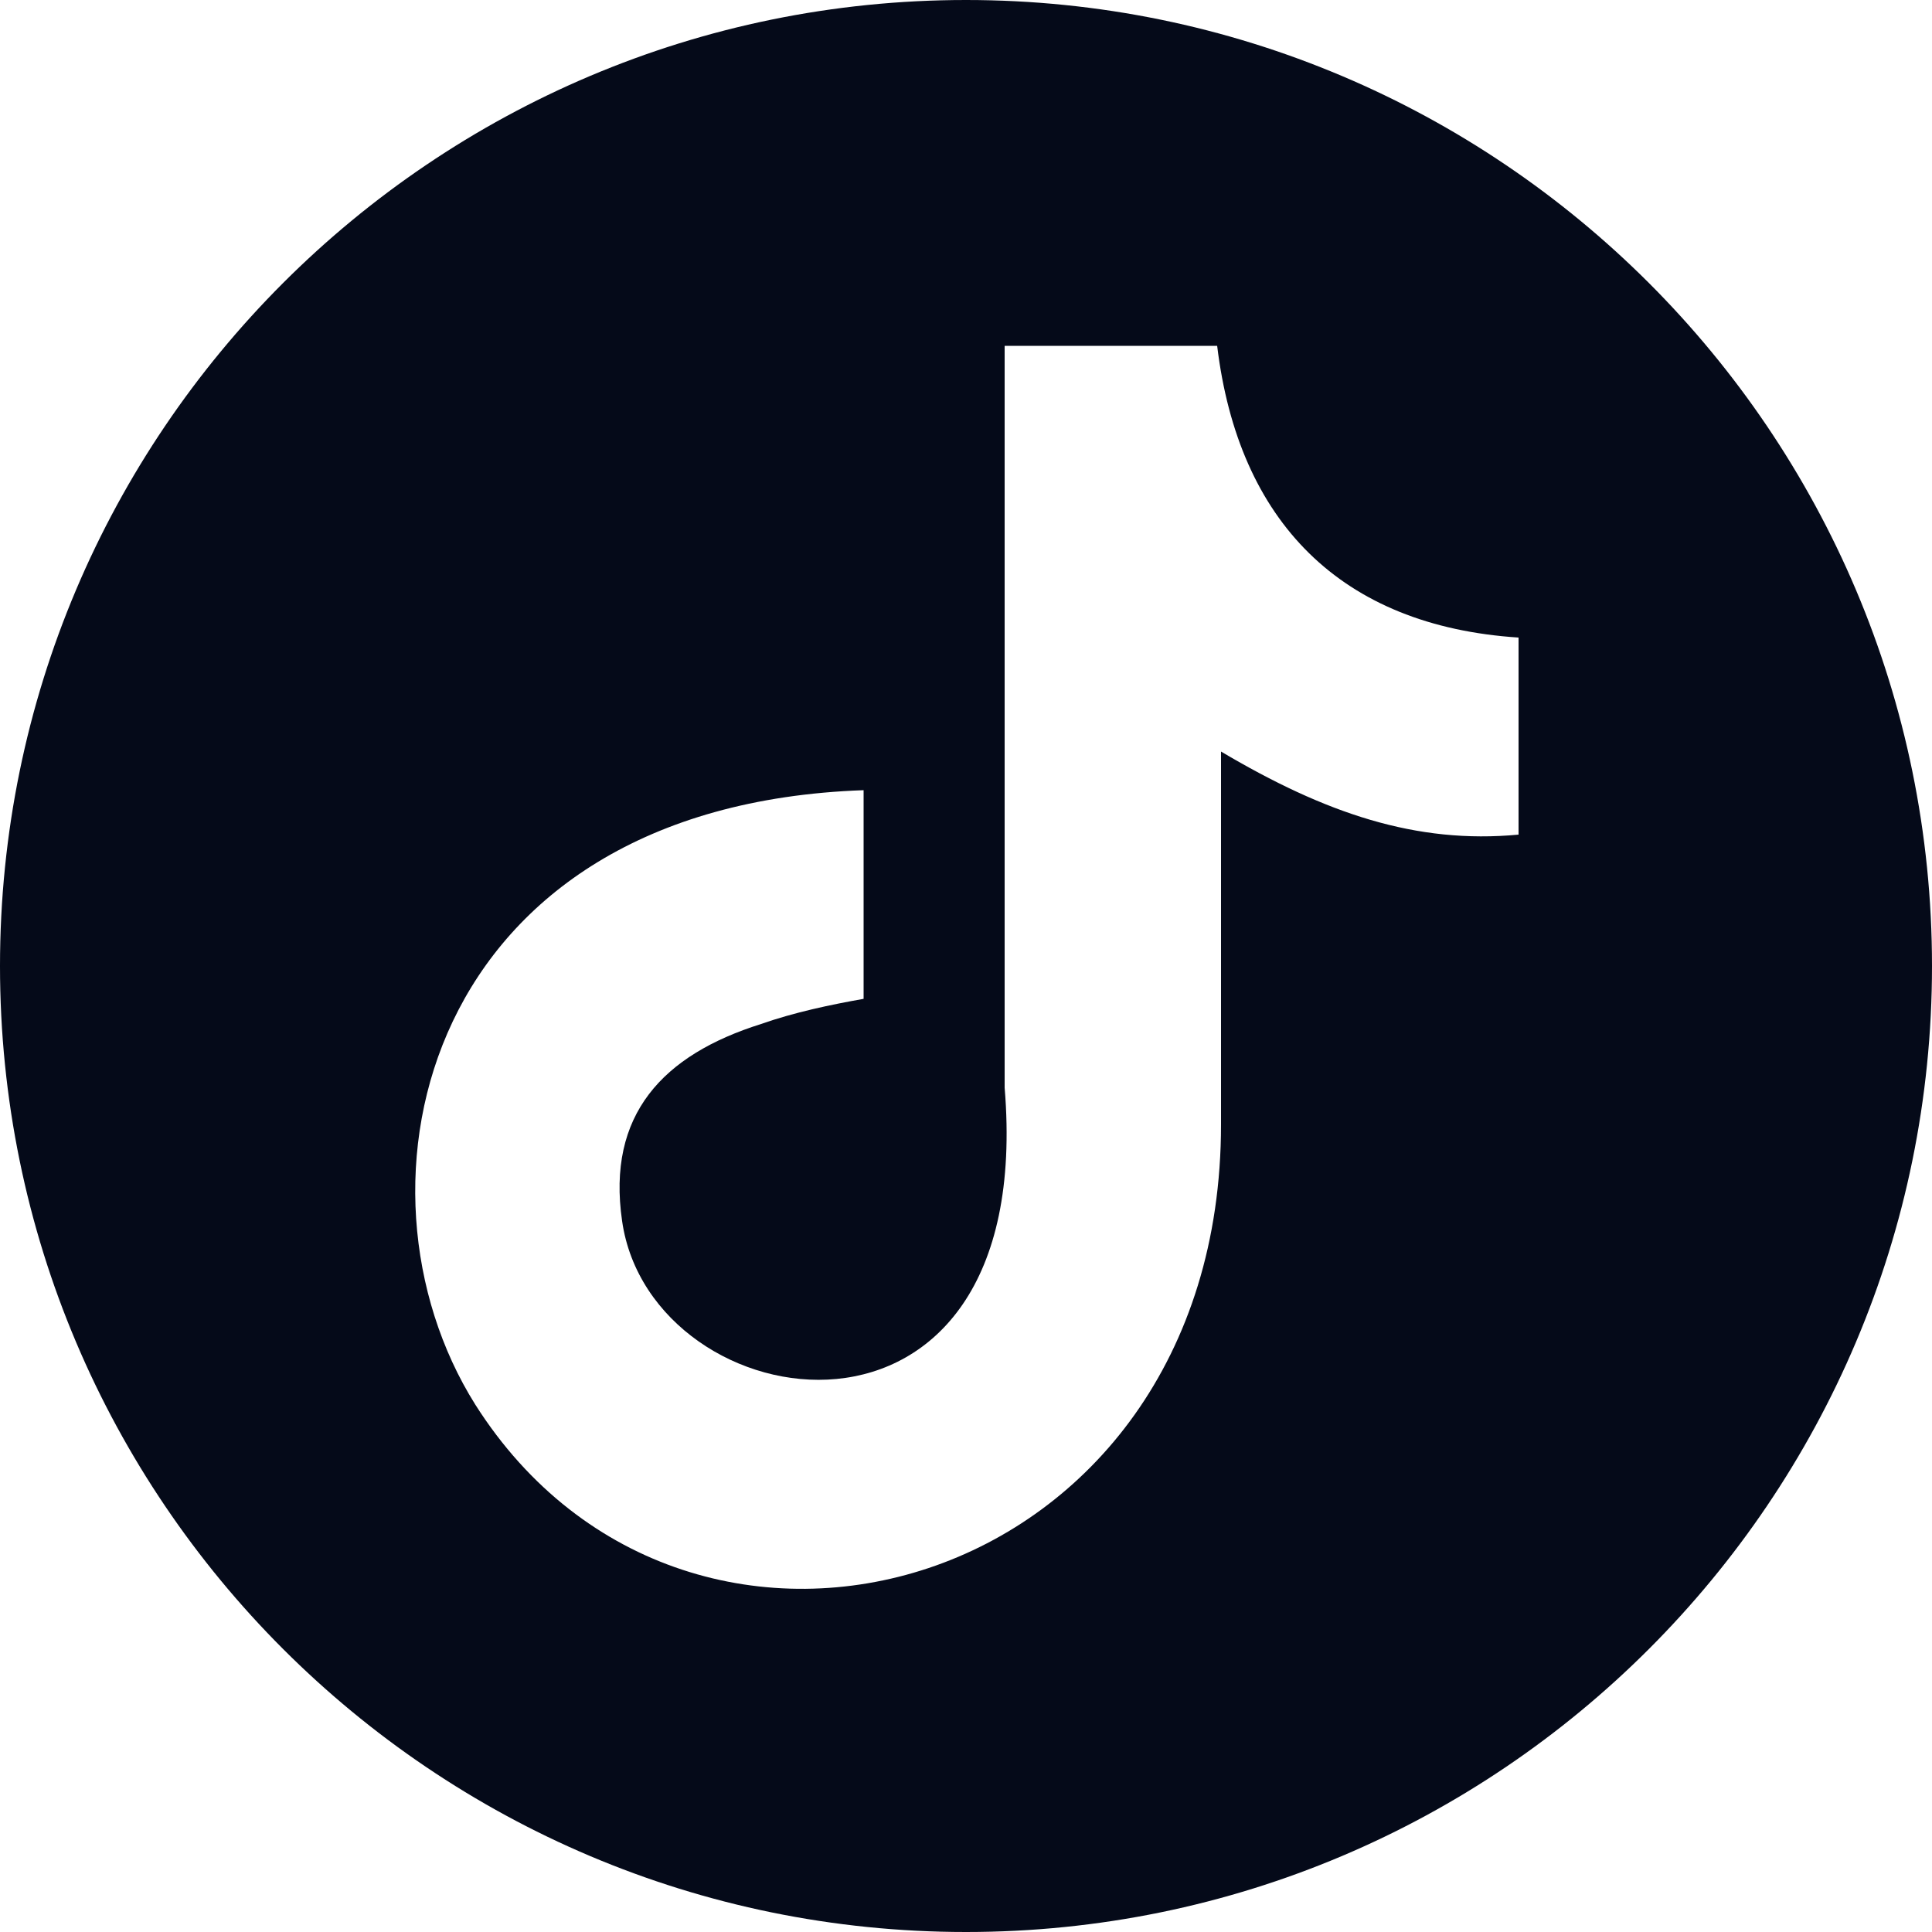 <?xml version="1.0" encoding="utf-8"?>
<!-- Generator: Adobe Illustrator 27.0.0, SVG Export Plug-In . SVG Version: 6.00 Build 0)  -->
<svg version="1.1" id="Layer_1" xmlns="http://www.w3.org/2000/svg" xmlns:xlink="http://www.w3.org/1999/xlink" x="0px" y="0px"
	 viewBox="0 0 100 100" style="enable-background:new 0 0 100 100;" xml:space="preserve">
<style type="text/css">
	.st0{fill:#050A19;}
</style>
<path class="st0" d="M50,0c27.6,0,50,22.4,50,50s-22.4,50-50,50S0,77.6,0,50S22.4,0,50,0z M63,17.9L63,17.9l-11,0v38.4
	c1.7,20.5-18.3,17.4-19.8,6.9c-0.8-5.5,2.1-8.6,7.2-10.2c1.7-0.6,3.6-1,5.3-1.3l0,0V40.9c-22.8,0.8-27.2,20.5-20.1,31.8
	c11.1,17.5,38.6,9.9,38.6-14.5l0,0V38.9c5.4,3.2,10.1,4.8,15.4,4.3l0,0V33C69.4,32.4,64.1,27,63,17.9L63,17.9z"/>
</svg>
